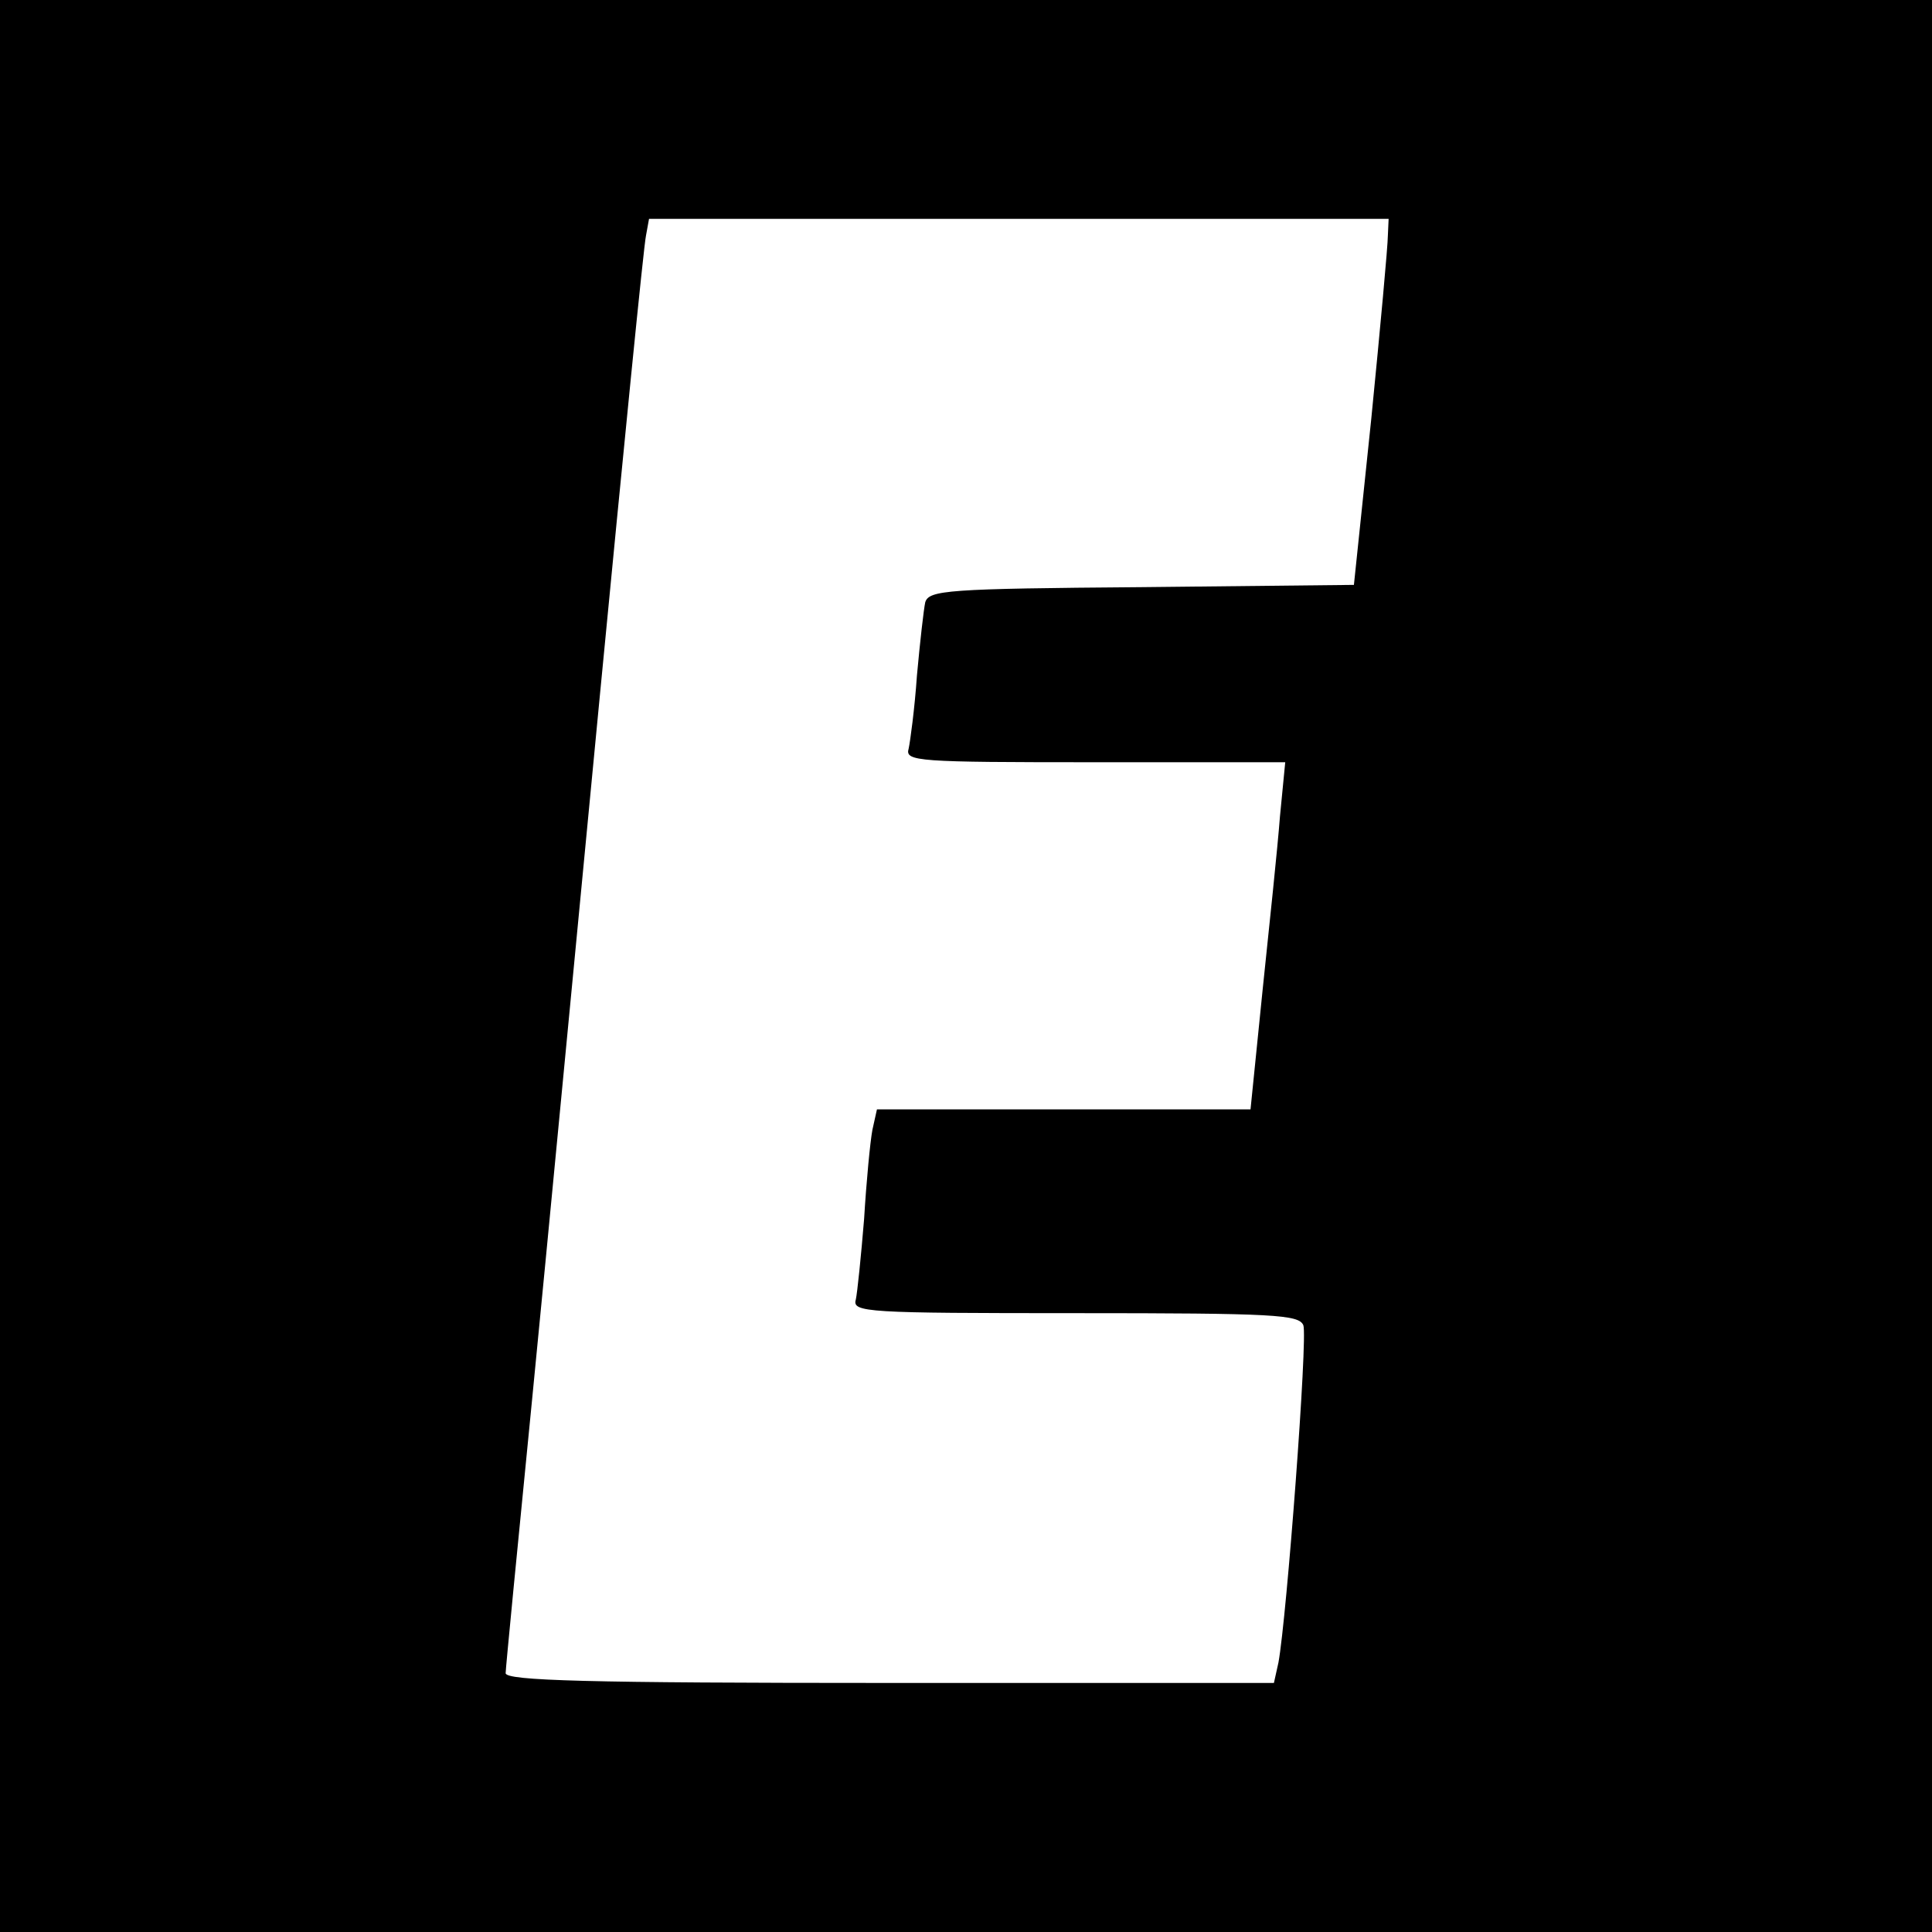 <?xml version="1.0" standalone="no"?>
<!DOCTYPE svg PUBLIC "-//W3C//DTD SVG 20010904//EN"
 "http://www.w3.org/TR/2001/REC-SVG-20010904/DTD/svg10.dtd">
<svg version="1.0" xmlns="http://www.w3.org/2000/svg"
 width="256pt" height="256pt" viewBox="0 0 256 256"
 preserveAspectRatio="xMidYMid meet">
<g transform="translate(0,256) scale(0.1,-0.1)"
fill="#000000" stroke="none">
<path d="M0 1280 l0 -1280 1280 0 1280 0 0 1280 0 1280 -1280 0 -1280 0 0
-1280z m1839 968 c0 -13 -10 -122 -22 -243 l-23 -220 -281 -3 c-258 -2 -282
-4 -287 -20 -2 -9 -7 -53 -11 -97 -3 -44 -9 -88 -11 -97 -5 -17 11 -18 247
-18 l252 0 -7 -72 c-3 -40 -14 -144 -23 -230 l-16 -158 -248 0 -247 0 -6 -27
c-3 -16 -8 -68 -11 -118 -4 -49 -9 -98 -11 -107 -5 -17 14 -18 291 -18 265 0
296 -2 302 -16 6 -16 -22 -387 -33 -447 l-6 -27 -509 0 c-401 0 -509 3 -509
13 0 6 16 170 35 362 19 193 59 613 90 935 31 322 58 595 61 608 l4 22 490 0
490 0 -1 -22z"/>
</g>
</svg>
